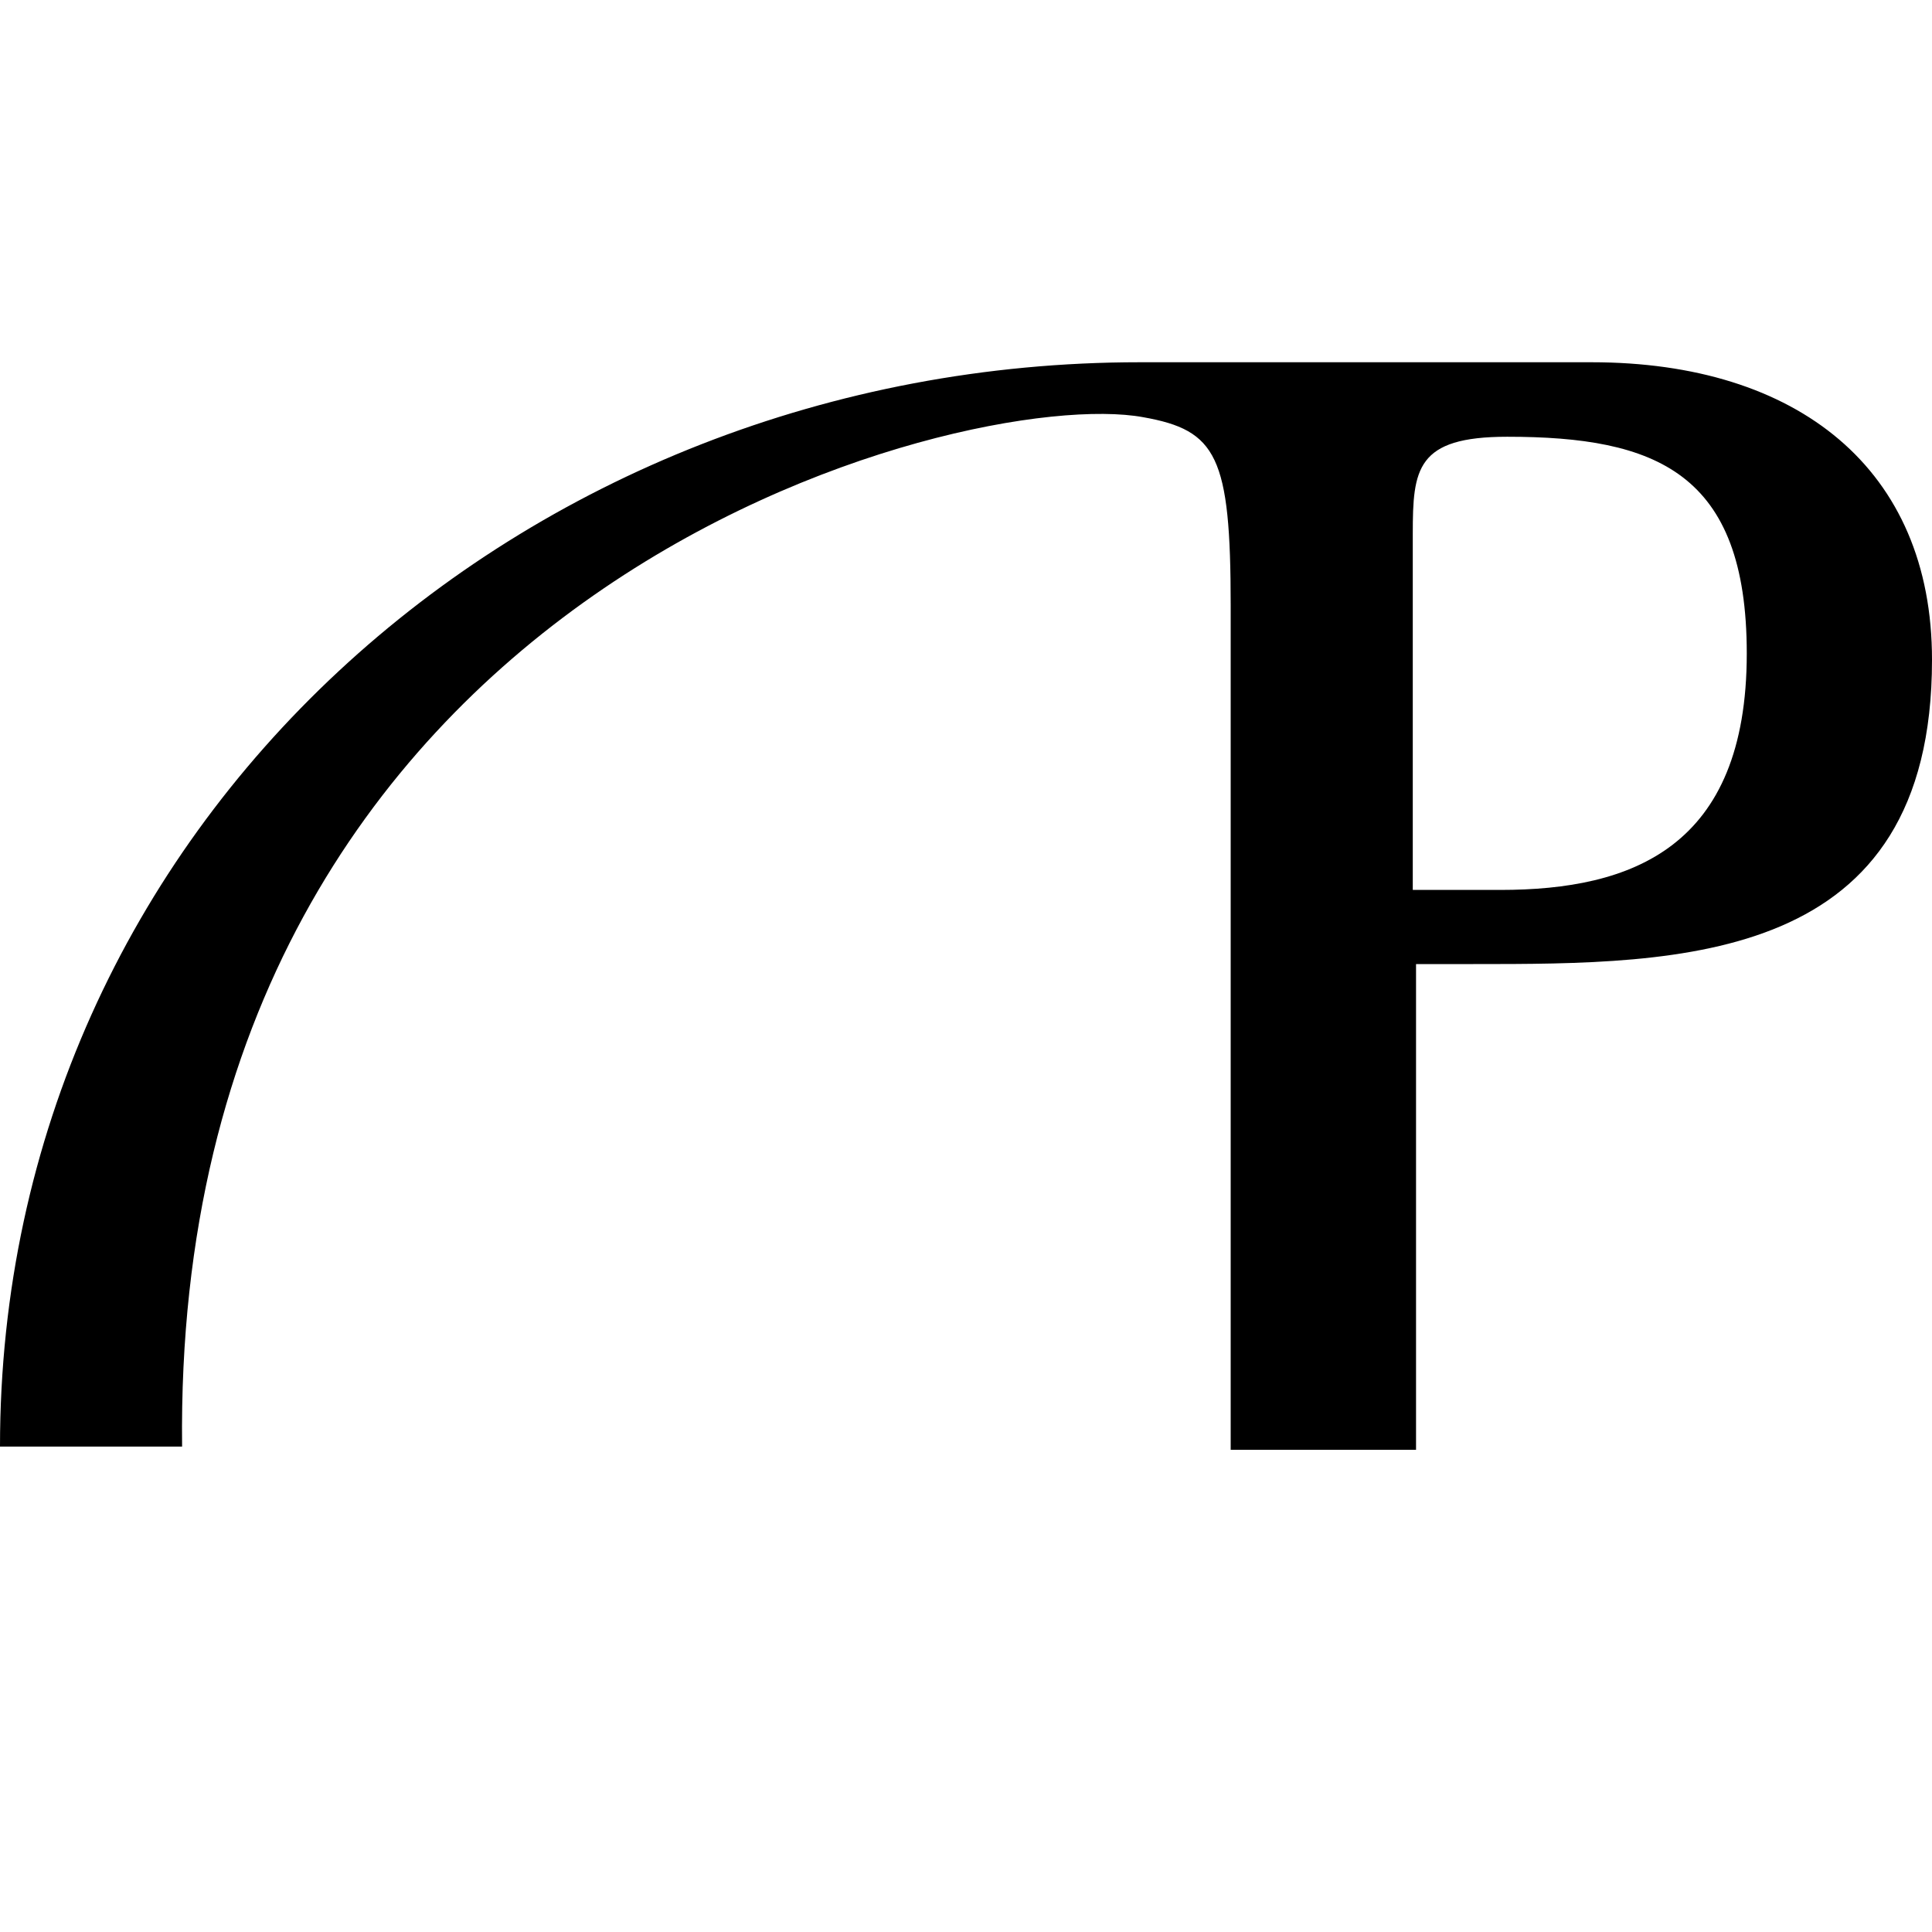 <svg width="16" height="16" viewBox="0 0 16 16" fill="none" xmlns="http://www.w3.org/2000/svg">
<path d="M13.181 3H9.438C4.329 3 0 6.833 0 11.98H1.508C1.425 4.823 8.016 3.187 9.467 3.455C10.077 3.563 10.192 3.777 10.192 5.016V12.007H11.727V7.984H12.201C13.933 7.984 16 7.984 16 5.465C16.001 3.884 14.887 3 13.181 3ZM12.426 7.37H11.7V4.42C11.7 3.884 11.729 3.617 12.482 3.617C13.711 3.617 14.466 3.911 14.466 5.412C14.466 7.021 13.513 7.37 12.426 7.37Z" fill="black"/>
</svg>
